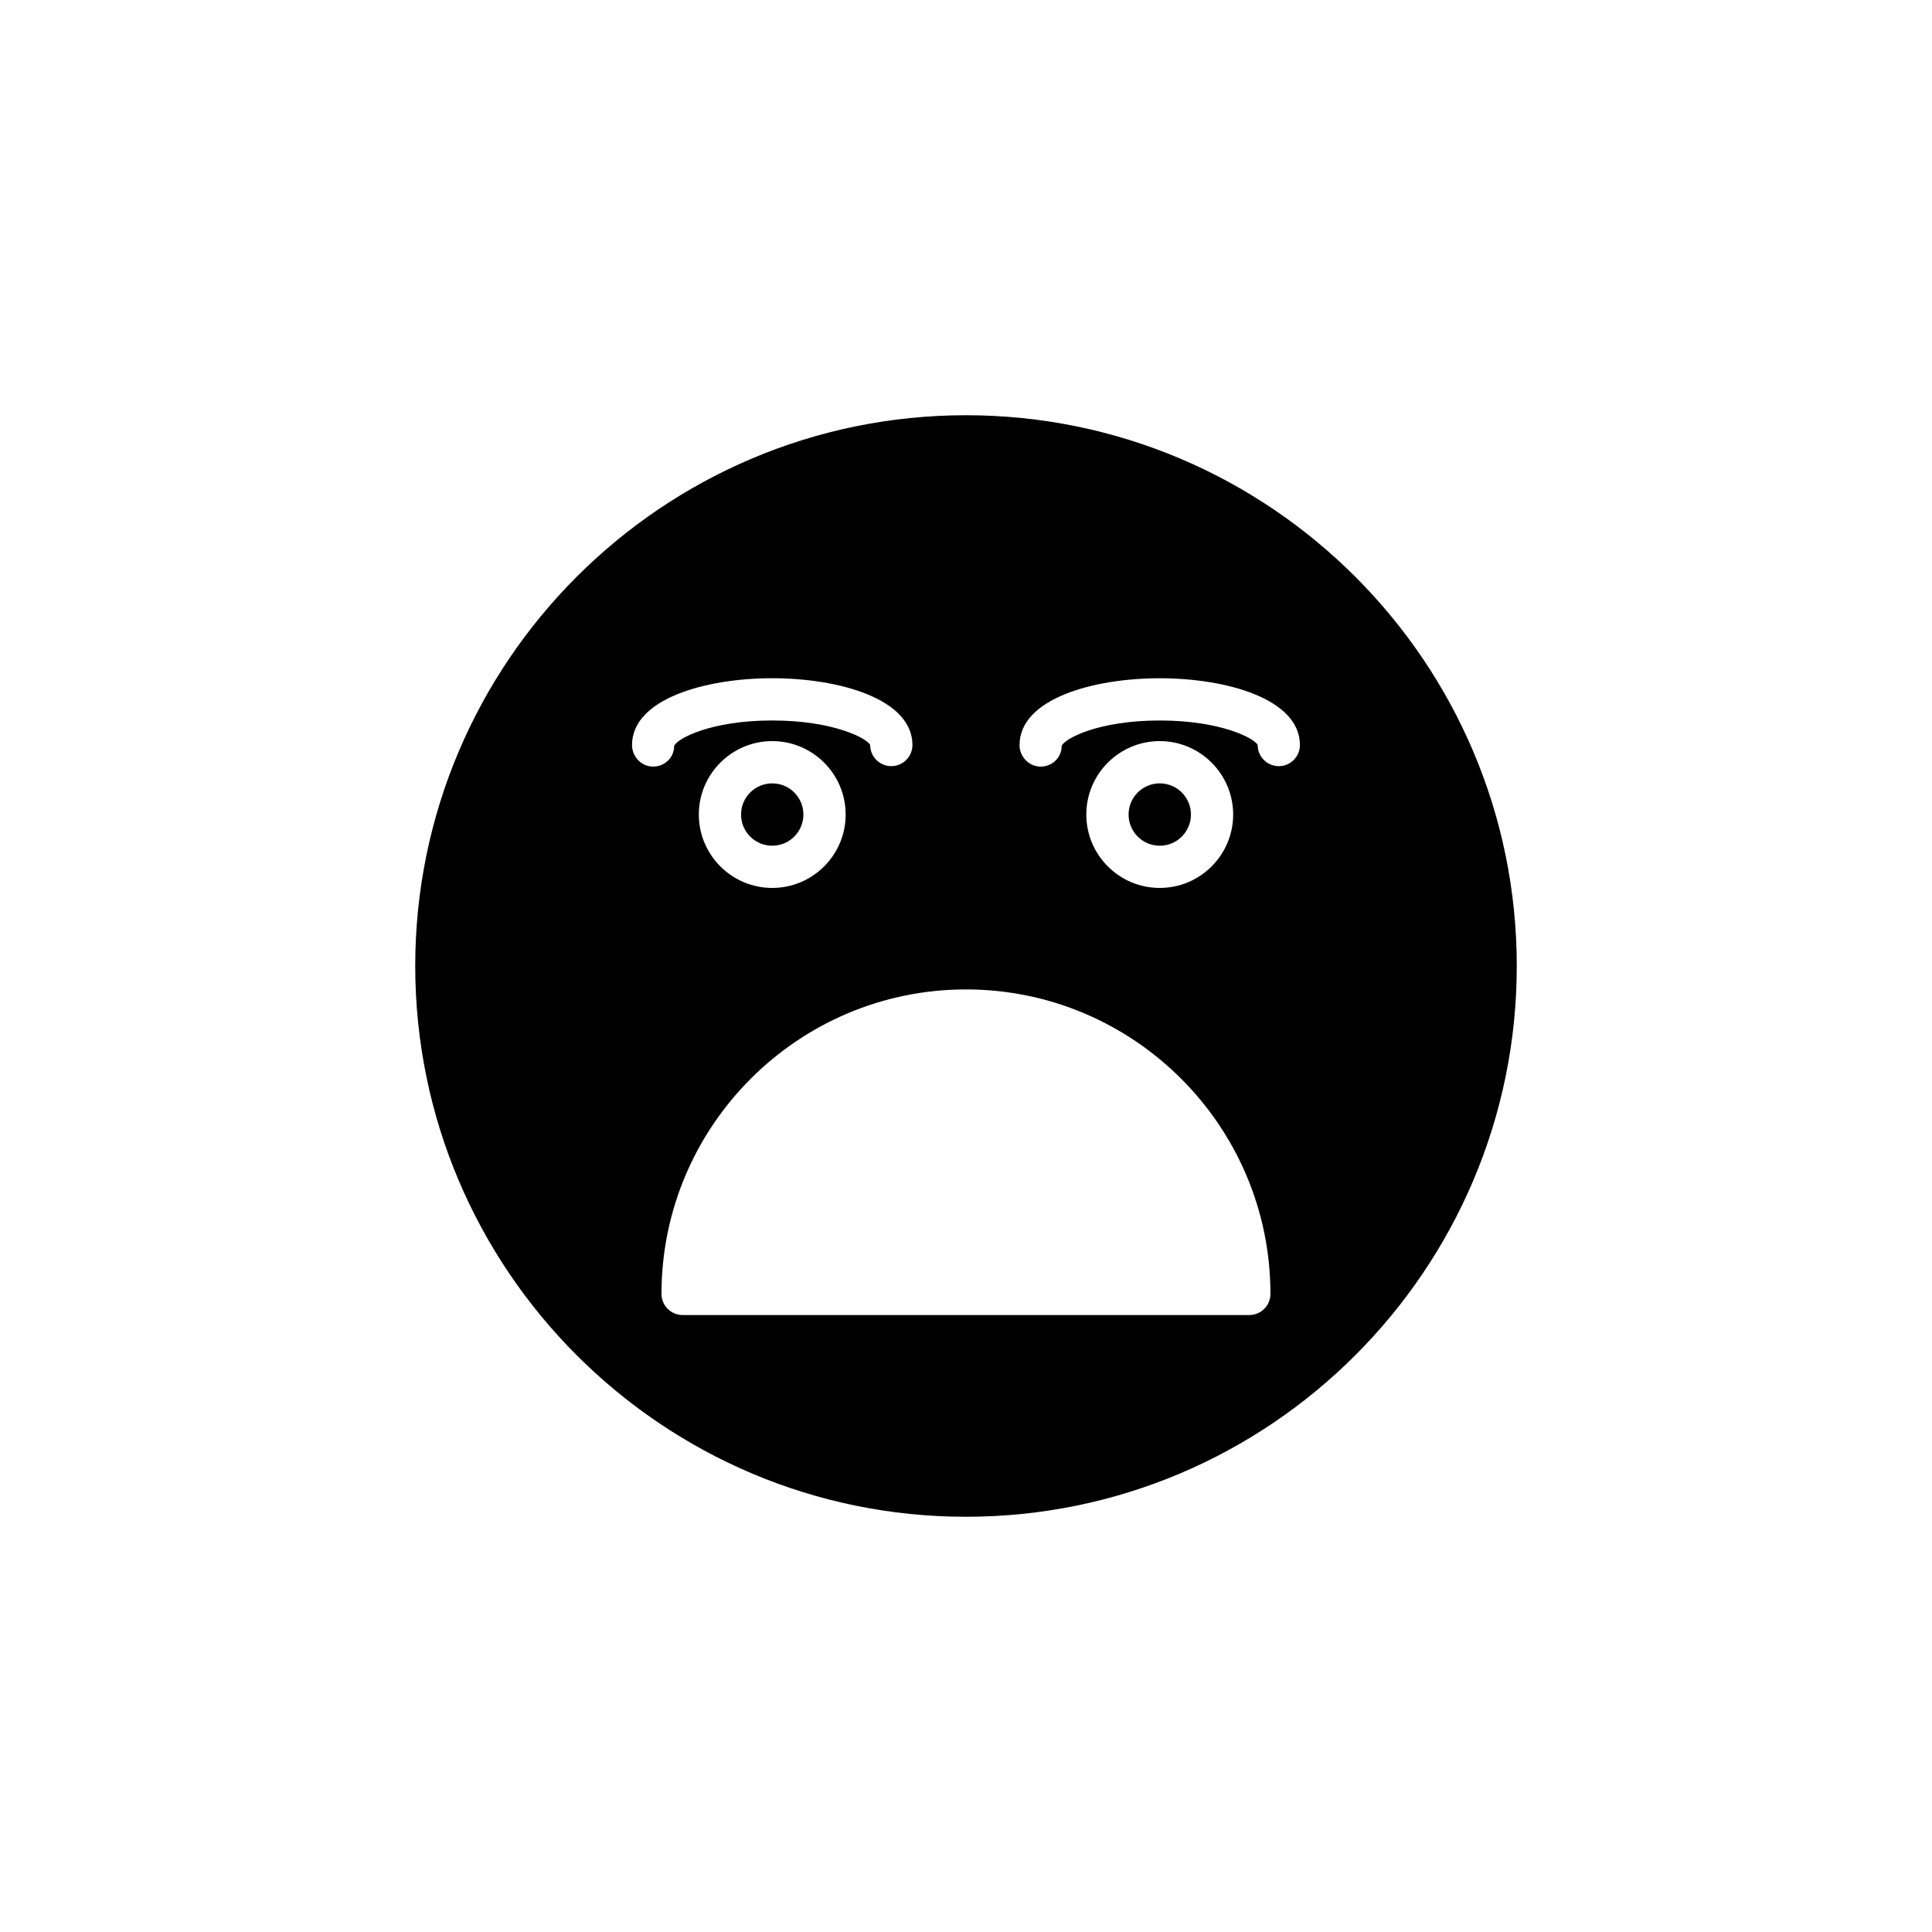 <?xml version="1.0" encoding="UTF-8"?>
<!-- Uploaded to: ICON Repo, www.iconrepo.com, Generator: ICON Repo Mixer Tools -->
<svg fill="#000000" width="800px" height="800px" version="1.1" viewBox="144 144 512 512" xmlns="http://www.w3.org/2000/svg">
 <g>
  <path d="m459.61 359.86c0 4.566-3.699 8.266-8.262 8.266s-8.262-3.699-8.262-8.266c0-4.562 3.699-8.262 8.262-8.262s8.262 3.699 8.262 8.262"/>
  <path d="m356.91 359.86c0 4.566-3.699 8.262-8.262 8.262s-8.262-3.695-8.262-8.262c0-4.562 3.699-8.258 8.262-8.258s8.262 3.695 8.262 8.258"/>
  <path d="m400 254.04c-80.484 0-145.96 65.477-145.96 145.96 0 80.484 65.477 145.96 145.96 145.96 80.48 0 145.96-65.477 145.96-145.96s-65.477-145.96-145.96-145.96zm-88.504 87.398c0-12.16 19.262-17.699 37.156-17.699 17.891 0 37.152 5.539 37.152 17.699 0 3.09-2.508 5.598-5.598 5.598-3.09 0-5.598-2.508-5.598-5.598-0.734-1.688-9.602-6.504-25.957-6.504-16.359 0-25.223 4.82-25.992 6.734 0 3.09-2.492 5.484-5.582 5.484s-5.582-2.621-5.582-5.715zm56.613 18.418c0 10.727-8.727 19.457-19.457 19.457-10.727 0-19.457-8.73-19.457-19.457 0-10.727 8.73-19.457 19.457-19.457 10.727 0 19.457 8.73 19.457 19.457zm106.98 132.64h-150.19c-3.09 0-5.598-2.508-5.598-5.598 0-44.492 36.199-80.691 80.688-80.691 44.492 0 80.691 36.199 80.691 80.691 0.004 3.094-2.504 5.598-5.594 5.598zm-43.207-132.64c0-10.727 8.73-19.457 19.461-19.457 10.727 0 19.457 8.727 19.457 19.457 0 10.727-8.73 19.457-19.457 19.457-10.73 0.004-19.461-8.727-19.461-19.457zm51.016-12.816c-3.09 0-5.598-2.508-5.598-5.598-0.734-1.688-9.598-6.504-25.957-6.504s-25.223 4.816-25.988 6.734c0 3.09-2.492 5.484-5.582 5.484s-5.582-2.621-5.582-5.711c0-12.16 19.258-17.699 37.152-17.699 17.891 0 37.152 5.539 37.152 17.699 0 3.086-2.508 5.594-5.598 5.594z"/>
 </g>
</svg>